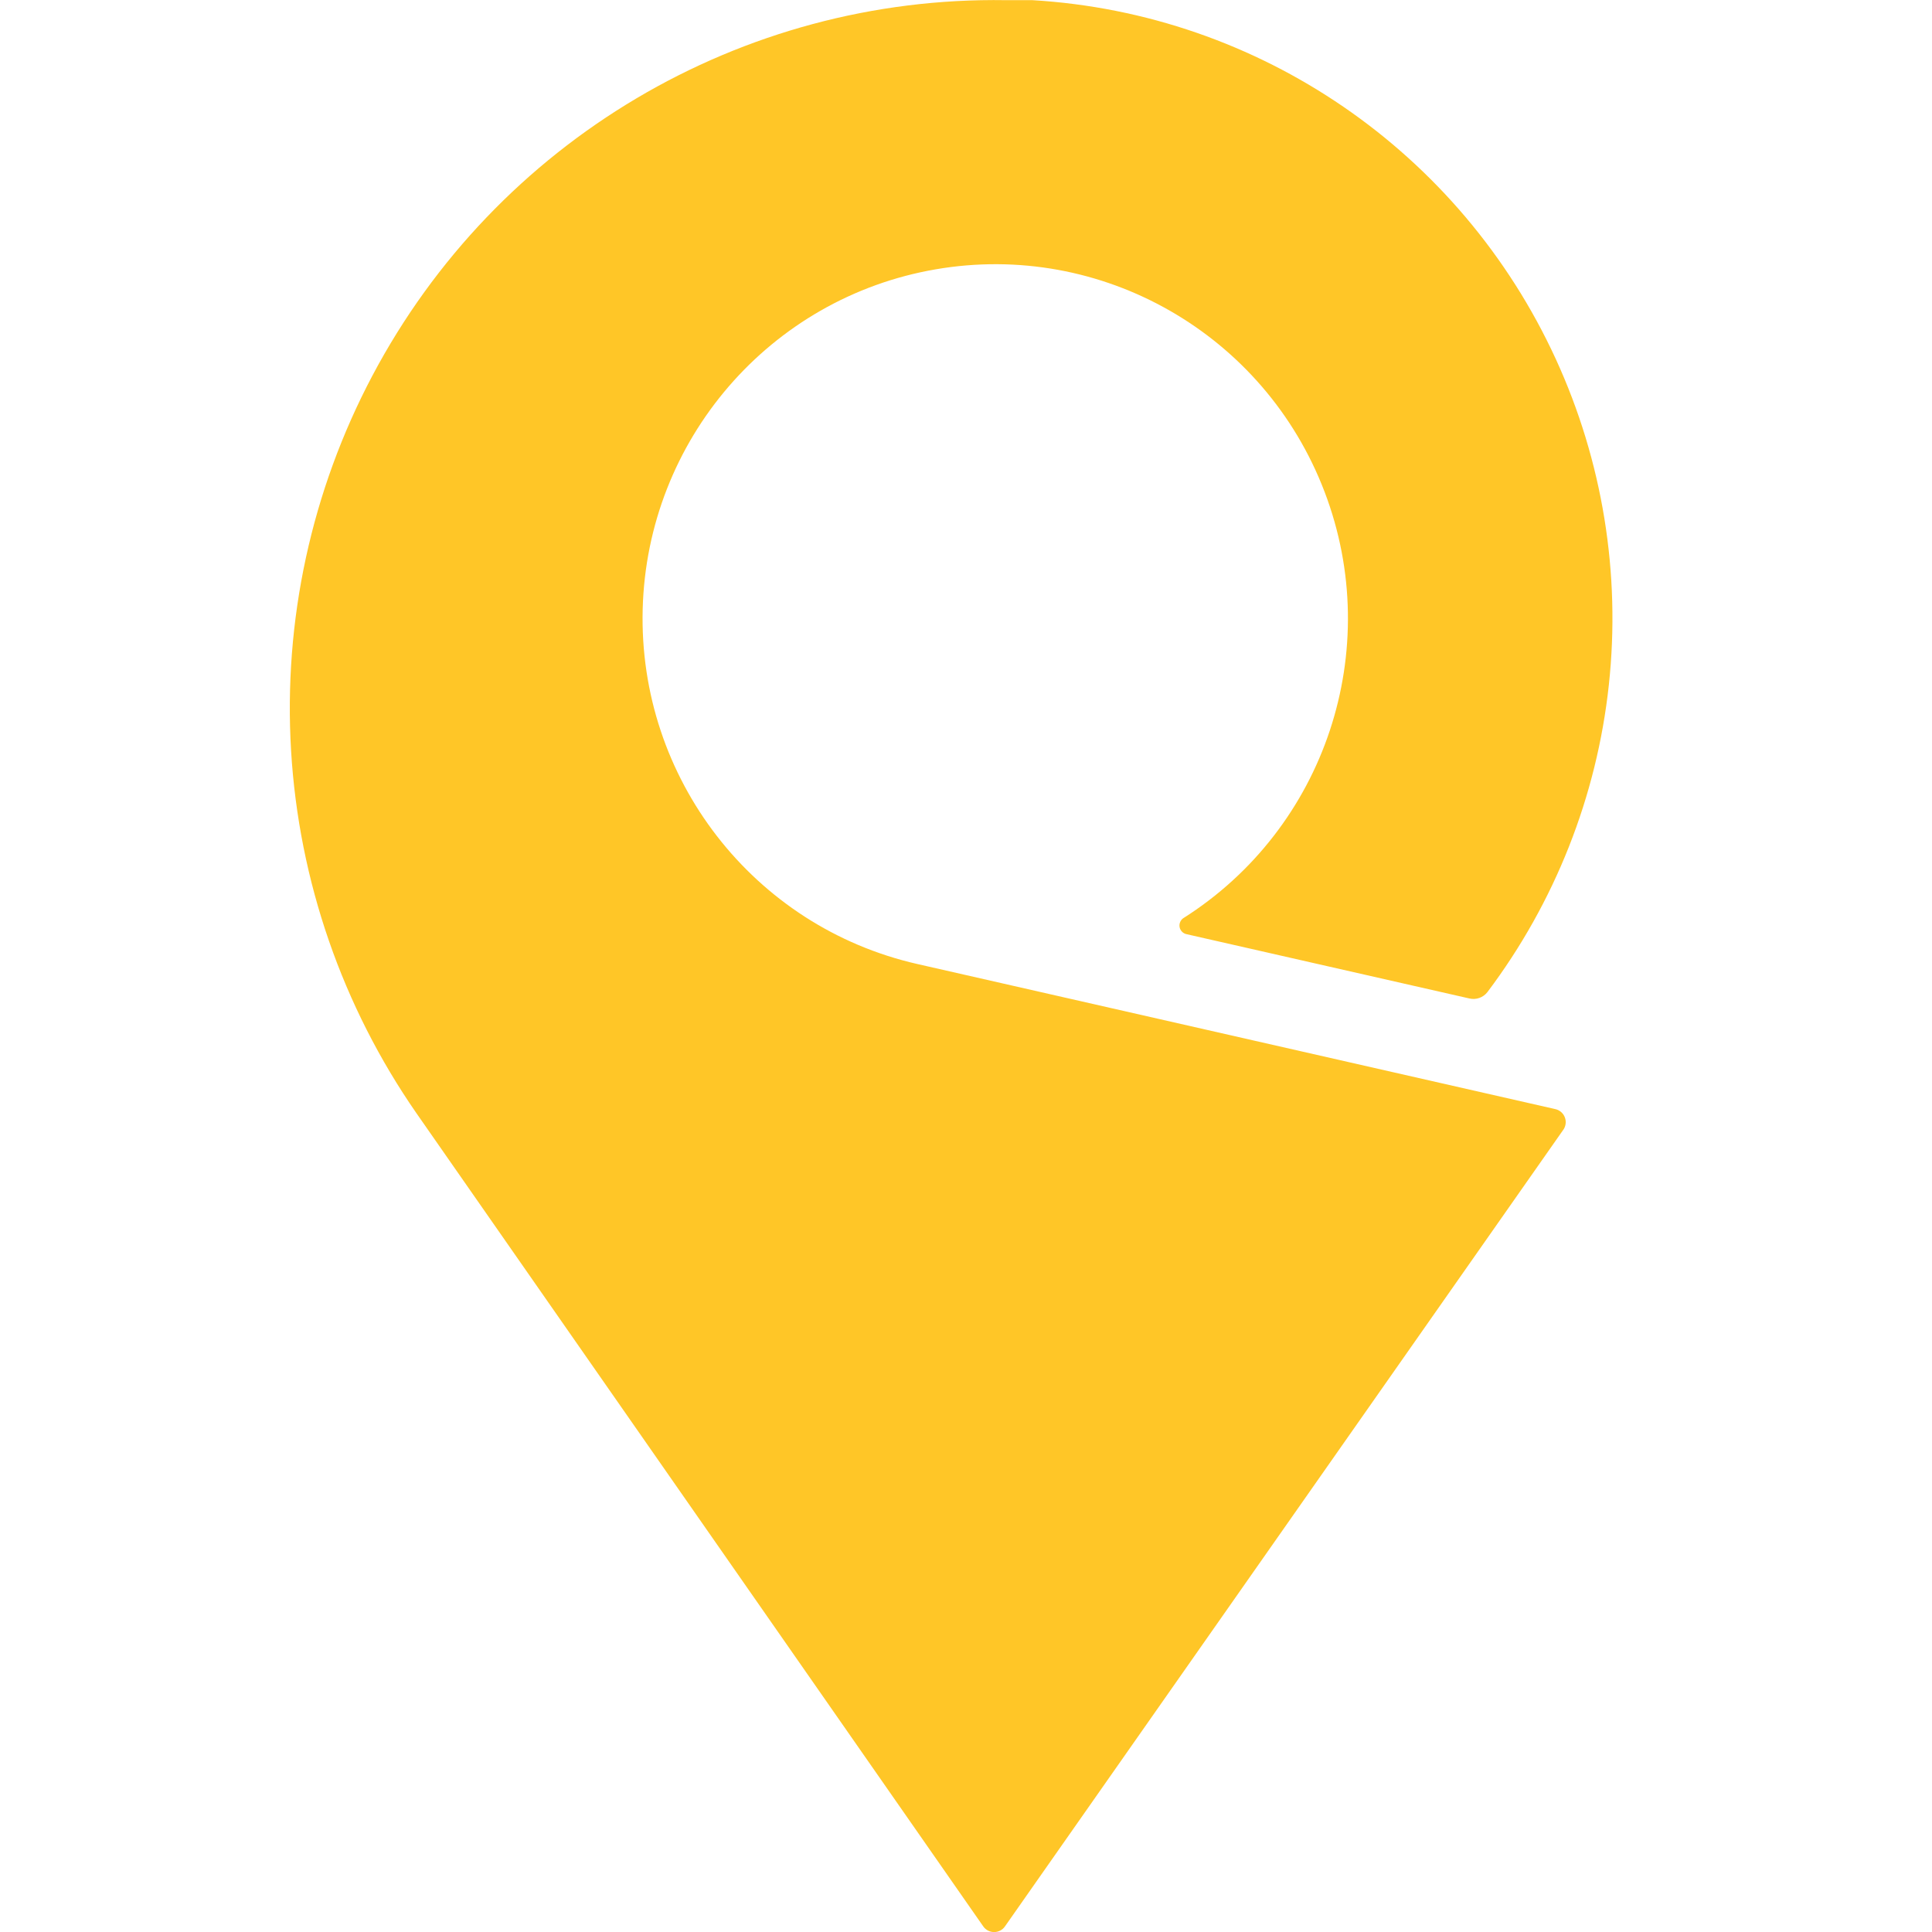 <?xml version="1.0" encoding="UTF-8"?> <svg xmlns="http://www.w3.org/2000/svg" width="60" height="60" viewBox="0 0 60 60" fill="none"><g clip-path="url(#clip0_2055_29)"><path d="M48.282 34.44L28.496 29.94C23.397 28.783 19.823 24.169 19.959 18.92C20.096 13.671 23.906 9.25 29.059 8.364C34.21 7.477 39.268 10.371 41.136 15.274C43.006 20.179 41.164 25.725 36.739 28.521C36.698 28.552 36.666 28.594 36.648 28.643C36.629 28.691 36.624 28.743 36.634 28.794C36.644 28.845 36.668 28.892 36.704 28.93C36.739 28.968 36.784 28.995 36.834 29.008L45.636 31.009C45.846 31.058 46.064 30.979 46.195 30.808C48.288 28.027 49.591 24.732 49.964 21.272C50.338 17.811 49.769 14.314 48.317 11.151C45.36 4.707 39.11 0.422 32.059 0.005H31.237C23.019 -0.125 15.42 4.38 11.563 11.67C9.67 15.248 8.797 19.276 9.04 23.317C9.282 27.357 10.63 31.252 12.937 34.578L30.541 59.833C30.579 59.886 30.629 59.928 30.687 59.958C30.744 59.987 30.808 60.002 30.873 60.002C30.938 60.002 31.002 59.987 31.059 59.958C31.117 59.928 31.167 59.886 31.205 59.833L48.535 35.107C48.58 35.051 48.609 34.984 48.62 34.913C48.631 34.842 48.624 34.769 48.598 34.702C48.573 34.634 48.53 34.575 48.475 34.529C48.419 34.483 48.353 34.453 48.282 34.44Z" fill="#FFC627"></path></g><defs><clipPath id="clip0_2055_29"><rect width="60" height="60" fill="white"></rect></clipPath></defs></svg> 